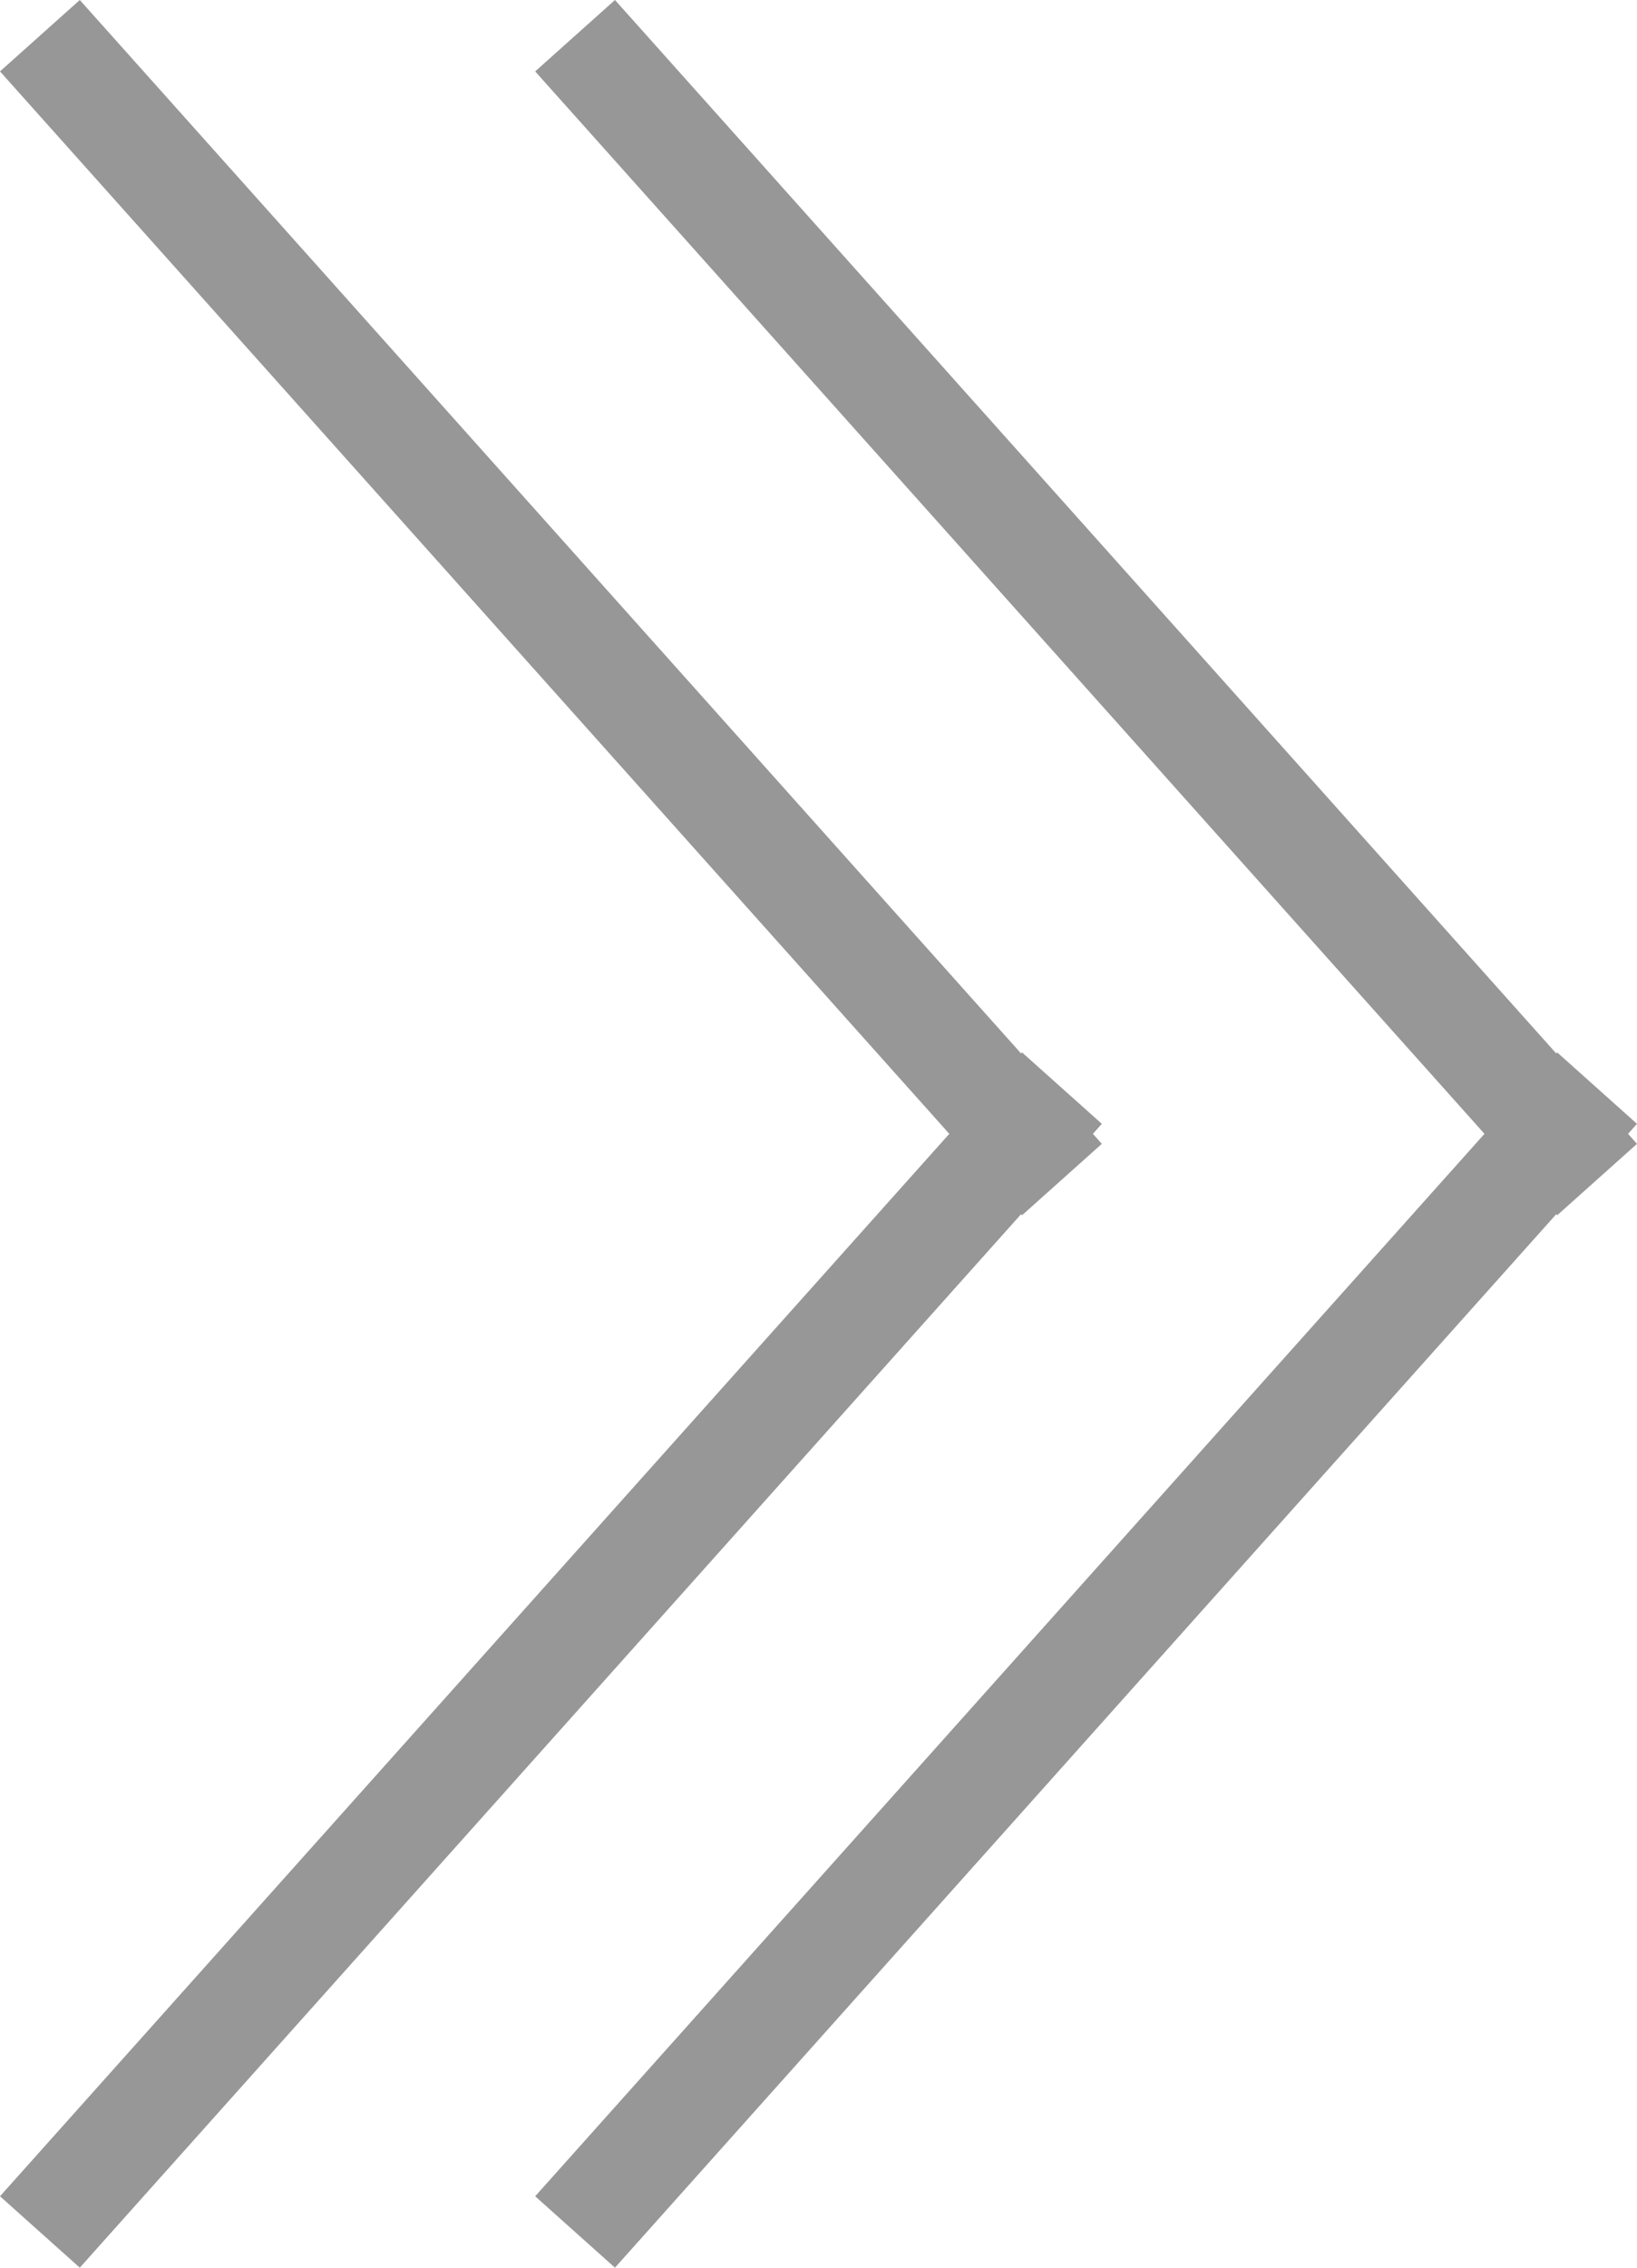 <svg xmlns="http://www.w3.org/2000/svg" width="15.294" height="21.17" viewBox="0 0 15.294 21.17">
  <g id="arrow2_grey_right" transform="translate(-791.294 -1314.415)">
    <g id="Group_2_Copy_5" data-name="Group 2 Copy 5" transform="translate(806 1315) rotate(180)">
      <path id="Line" d="M-9,.121l8.882,9.933" transform="rotate(-180)" fill="none" stroke="#979797" stroke-linecap="square" stroke-miterlimit="10" stroke-width="1"/>
      <path id="Line_Copy" data-name="Line Copy" d="M-9-.121l8.882-9.933" transform="translate(0 -20) rotate(-180)" fill="none" stroke="#979797" stroke-linecap="square" stroke-miterlimit="10" stroke-width="1"/>
    </g>
    <g id="Group_2_Copy_6" data-name="Group 2 Copy 6" transform="translate(801 1315) rotate(180)">
      <path id="Line-2" data-name="Line" d="M-9,.121l8.882,9.933" transform="rotate(-180)" fill="none" stroke="#979797" stroke-linecap="square" stroke-miterlimit="10" stroke-width="1"/>
      <path id="Line_Copy-2" data-name="Line Copy" d="M-9-.121l8.882-9.933" transform="translate(0 -20) rotate(-180)" fill="none" stroke="#979797" stroke-linecap="square" stroke-miterlimit="10" stroke-width="1"/>
    </g>
  </g>
</svg>
